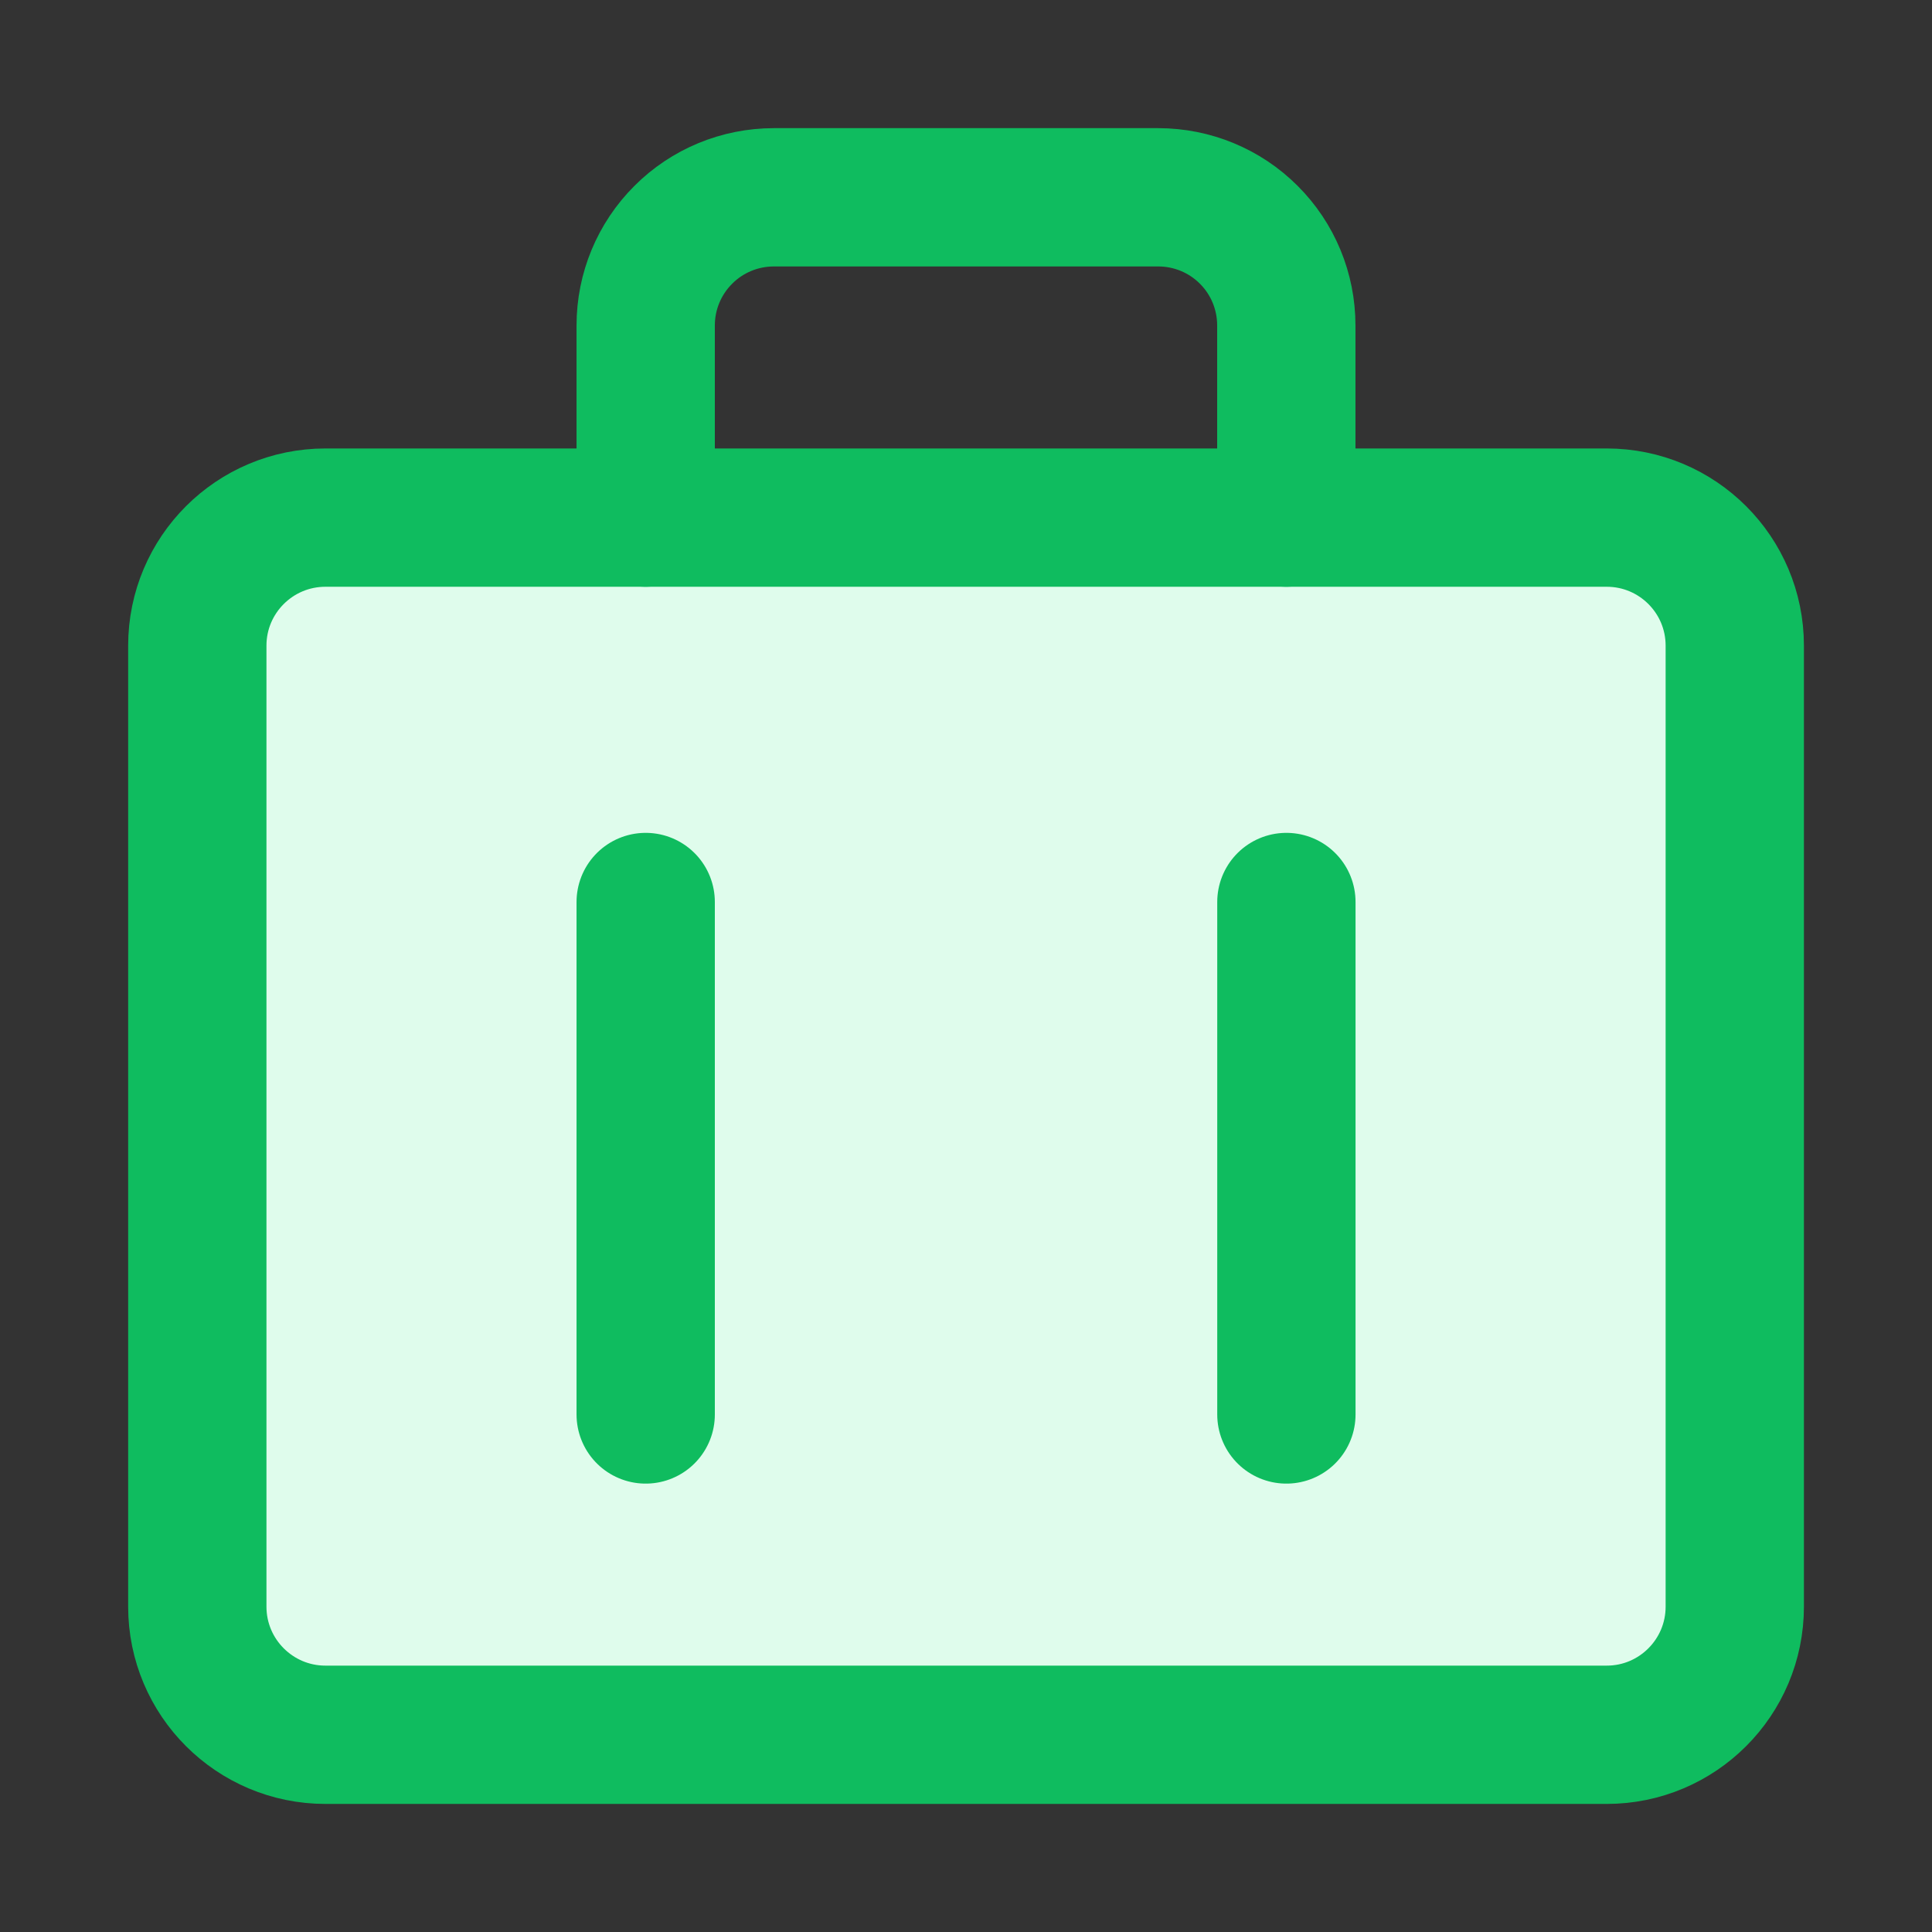 <svg width="24" height="24" viewBox="0 0 24 24" fill="none" xmlns="http://www.w3.org/2000/svg">
<rect x="0" y="0" width="24" height="24" fill="#333333" stroke="none"/>
<path d="M19.959 6.43H4.043C3.164 6.43 2.451 7.142 2.451 8.021V19.958C2.451 20.837 3.164 21.55 4.043 21.55H19.959C20.838 21.55 21.55 20.837 21.55 19.958V8.021C21.55 7.142 20.838 6.43 19.959 6.43Z" fill="#DFFCEC"/>
<path d="M19.959 6.43H4.043C3.164 6.43 2.451 7.142 2.451 8.021V19.958C2.451 20.837 3.164 21.55 4.043 21.55H19.959C20.838 21.55 21.55 20.837 21.55 19.958V8.021C21.55 7.142 20.838 6.43 19.959 6.43Z" stroke="#0FBC5F" stroke-width="1.718" stroke-linecap="round" stroke-linejoin="round"/>
<path d="M15.979 6.43V4.042C15.979 3.62 15.812 3.215 15.513 2.917C15.215 2.618 14.81 2.451 14.388 2.451H9.613C9.191 2.451 8.786 2.618 8.488 2.917C8.189 3.215 8.021 3.62 8.021 4.042V6.43" stroke="#0FBC5F" stroke-width="1.718" stroke-linecap="round" stroke-linejoin="round"/>
<path d="M15.98 11.205V17.571" stroke="#0FBC5F" stroke-width="1.718" stroke-linecap="round" stroke-linejoin="round"/>
<path d="M8.021 11.205V17.571" stroke="#0FBC5F" stroke-width="1.718" stroke-linecap="round" stroke-linejoin="round"/>
</svg>
